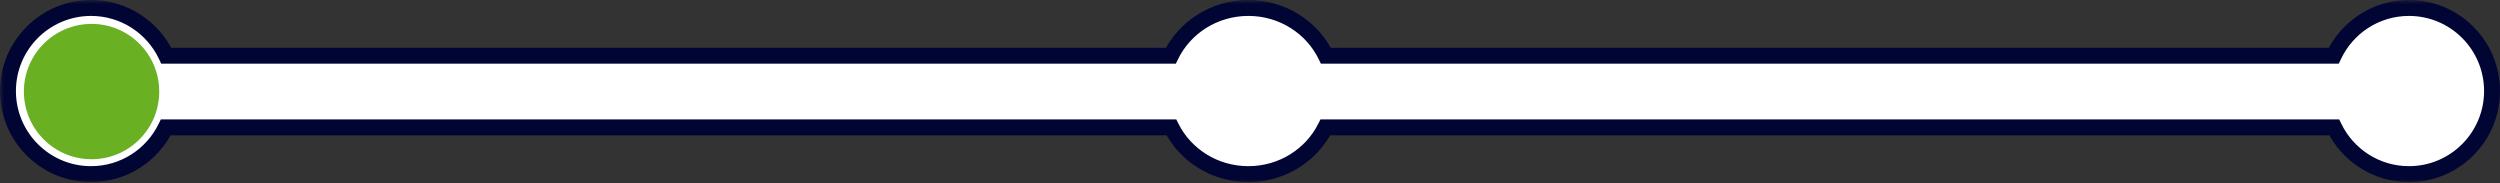 <svg width="314" height="23" viewBox="0 0 314 23" fill="none" xmlns="http://www.w3.org/2000/svg"><rect x="0" y="0" width="314" height="23" fill="#333333" stroke="none"/><mask id="path-1-outside-1_1566_3060" maskUnits="userSpaceOnUse" x="0" y="0" width="315" height="23" fill="black"><rect fill="white" width="315" height="23"/><path fill-rule="evenodd" clip-rule="evenodd" d="M20.821 16C19.127 19.475 15.561 21.87 11.435 21.87C5.672 21.87 1 17.198 1 11.435C1 5.672 5.672 1 11.435 1C15.612 1 19.216 3.455 20.883 7H147.06C148.778 3.455 152.491 1 156.795 1C161.099 1 164.812 3.455 166.529 7H293.117C294.784 3.455 298.388 1 302.566 1C308.329 1 313 5.672 313 11.435C313 17.198 308.329 21.87 302.566 21.87C298.44 21.87 294.873 19.475 293.18 16H166.465C164.72 19.475 161.046 21.87 156.795 21.87C152.544 21.87 148.869 19.475 147.125 16H20.821Z"/></mask><path fill-rule="evenodd" clip-rule="evenodd" d="M20.821 16C19.127 19.475 15.561 21.87 11.435 21.87C5.672 21.87 1 17.198 1 11.435C1 5.672 5.672 1 11.435 1C15.612 1 19.216 3.455 20.883 7H147.06C148.778 3.455 152.491 1 156.795 1C161.099 1 164.812 3.455 166.529 7H293.117C294.784 3.455 298.388 1 302.566 1C308.329 1 313 5.672 313 11.435C313 17.198 308.329 21.87 302.566 21.87C298.44 21.87 294.873 19.475 293.18 16H166.465C164.72 19.475 161.046 21.87 156.795 21.87C152.544 21.87 148.869 19.475 147.125 16H20.821Z" fill="white"/><path d="M20.821 16V15H20.195L19.922 15.562L20.821 16ZM20.883 7L19.978 7.426L20.248 8H20.883V7ZM147.06 7V8H147.687L147.96 7.436L147.06 7ZM166.529 7L165.63 7.436L165.903 8H166.529V7ZM293.117 7V8H293.752L294.022 7.426L293.117 7ZM293.18 16L294.079 15.562L293.805 15H293.18V16ZM166.465 16V15H165.848L165.571 15.551L166.465 16ZM147.125 16L148.018 15.551L147.742 15H147.125V16ZM19.922 15.562C18.389 18.706 15.164 20.87 11.435 20.87V22.87C15.957 22.87 19.865 20.244 21.72 16.438L19.922 15.562ZM11.435 20.87C6.224 20.87 2 16.645 2 11.435H0C0 17.75 5.12 22.87 11.435 22.87V20.87ZM2 11.435C2 6.224 6.224 2 11.435 2V0C5.12 0 0 5.12 0 11.435H2ZM11.435 2C15.21 2 18.47 4.218 19.978 7.426L21.788 6.574C19.962 2.692 16.014 0 11.435 0V2ZM20.883 8H147.06V6H20.883V8ZM147.96 7.436C149.512 4.233 152.877 2 156.795 2V0C152.106 0 148.044 2.676 146.16 6.564L147.96 7.436ZM156.795 2C160.713 2 164.078 4.233 165.63 7.436L167.429 6.564C165.546 2.676 161.484 0 156.795 0V2ZM166.529 8H293.117V6H166.529V8ZM302.566 0C297.987 0 294.038 2.692 292.212 6.574L294.022 7.426C295.531 4.218 298.79 2 302.566 2V0ZM314 11.435C314 5.12 308.881 0 302.566 0V2C307.776 2 312 6.224 312 11.435H314ZM302.566 22.87C308.881 22.87 314 17.75 314 11.435H312C312 16.645 307.776 20.87 302.566 20.87V22.87ZM292.281 16.438C294.135 20.244 298.043 22.87 302.566 22.87V20.87C298.837 20.87 295.611 18.706 294.079 15.562L292.281 16.438ZM293.18 15H166.465V17H293.18V15ZM165.571 15.551C163.995 18.691 160.665 20.87 156.795 20.87V22.87C161.427 22.87 165.446 20.259 167.359 16.449L165.571 15.551ZM156.795 20.87C152.925 20.87 149.595 18.691 148.018 15.551L146.231 16.449C148.144 20.259 152.163 22.87 156.795 22.87V20.87ZM147.125 15H20.821V17H147.125V15Z" fill="#010534" mask="url(#path-1-outside-1_1566_3060)"/><circle cx="11.5" cy="11.5" r="8.5" position="1" fill="#6AB023"/><circle cx="157" cy="11.5" r="8.5" position="2"/><circle cx="302.5" cy="11.5" r="8.5" position="3"/></svg>
